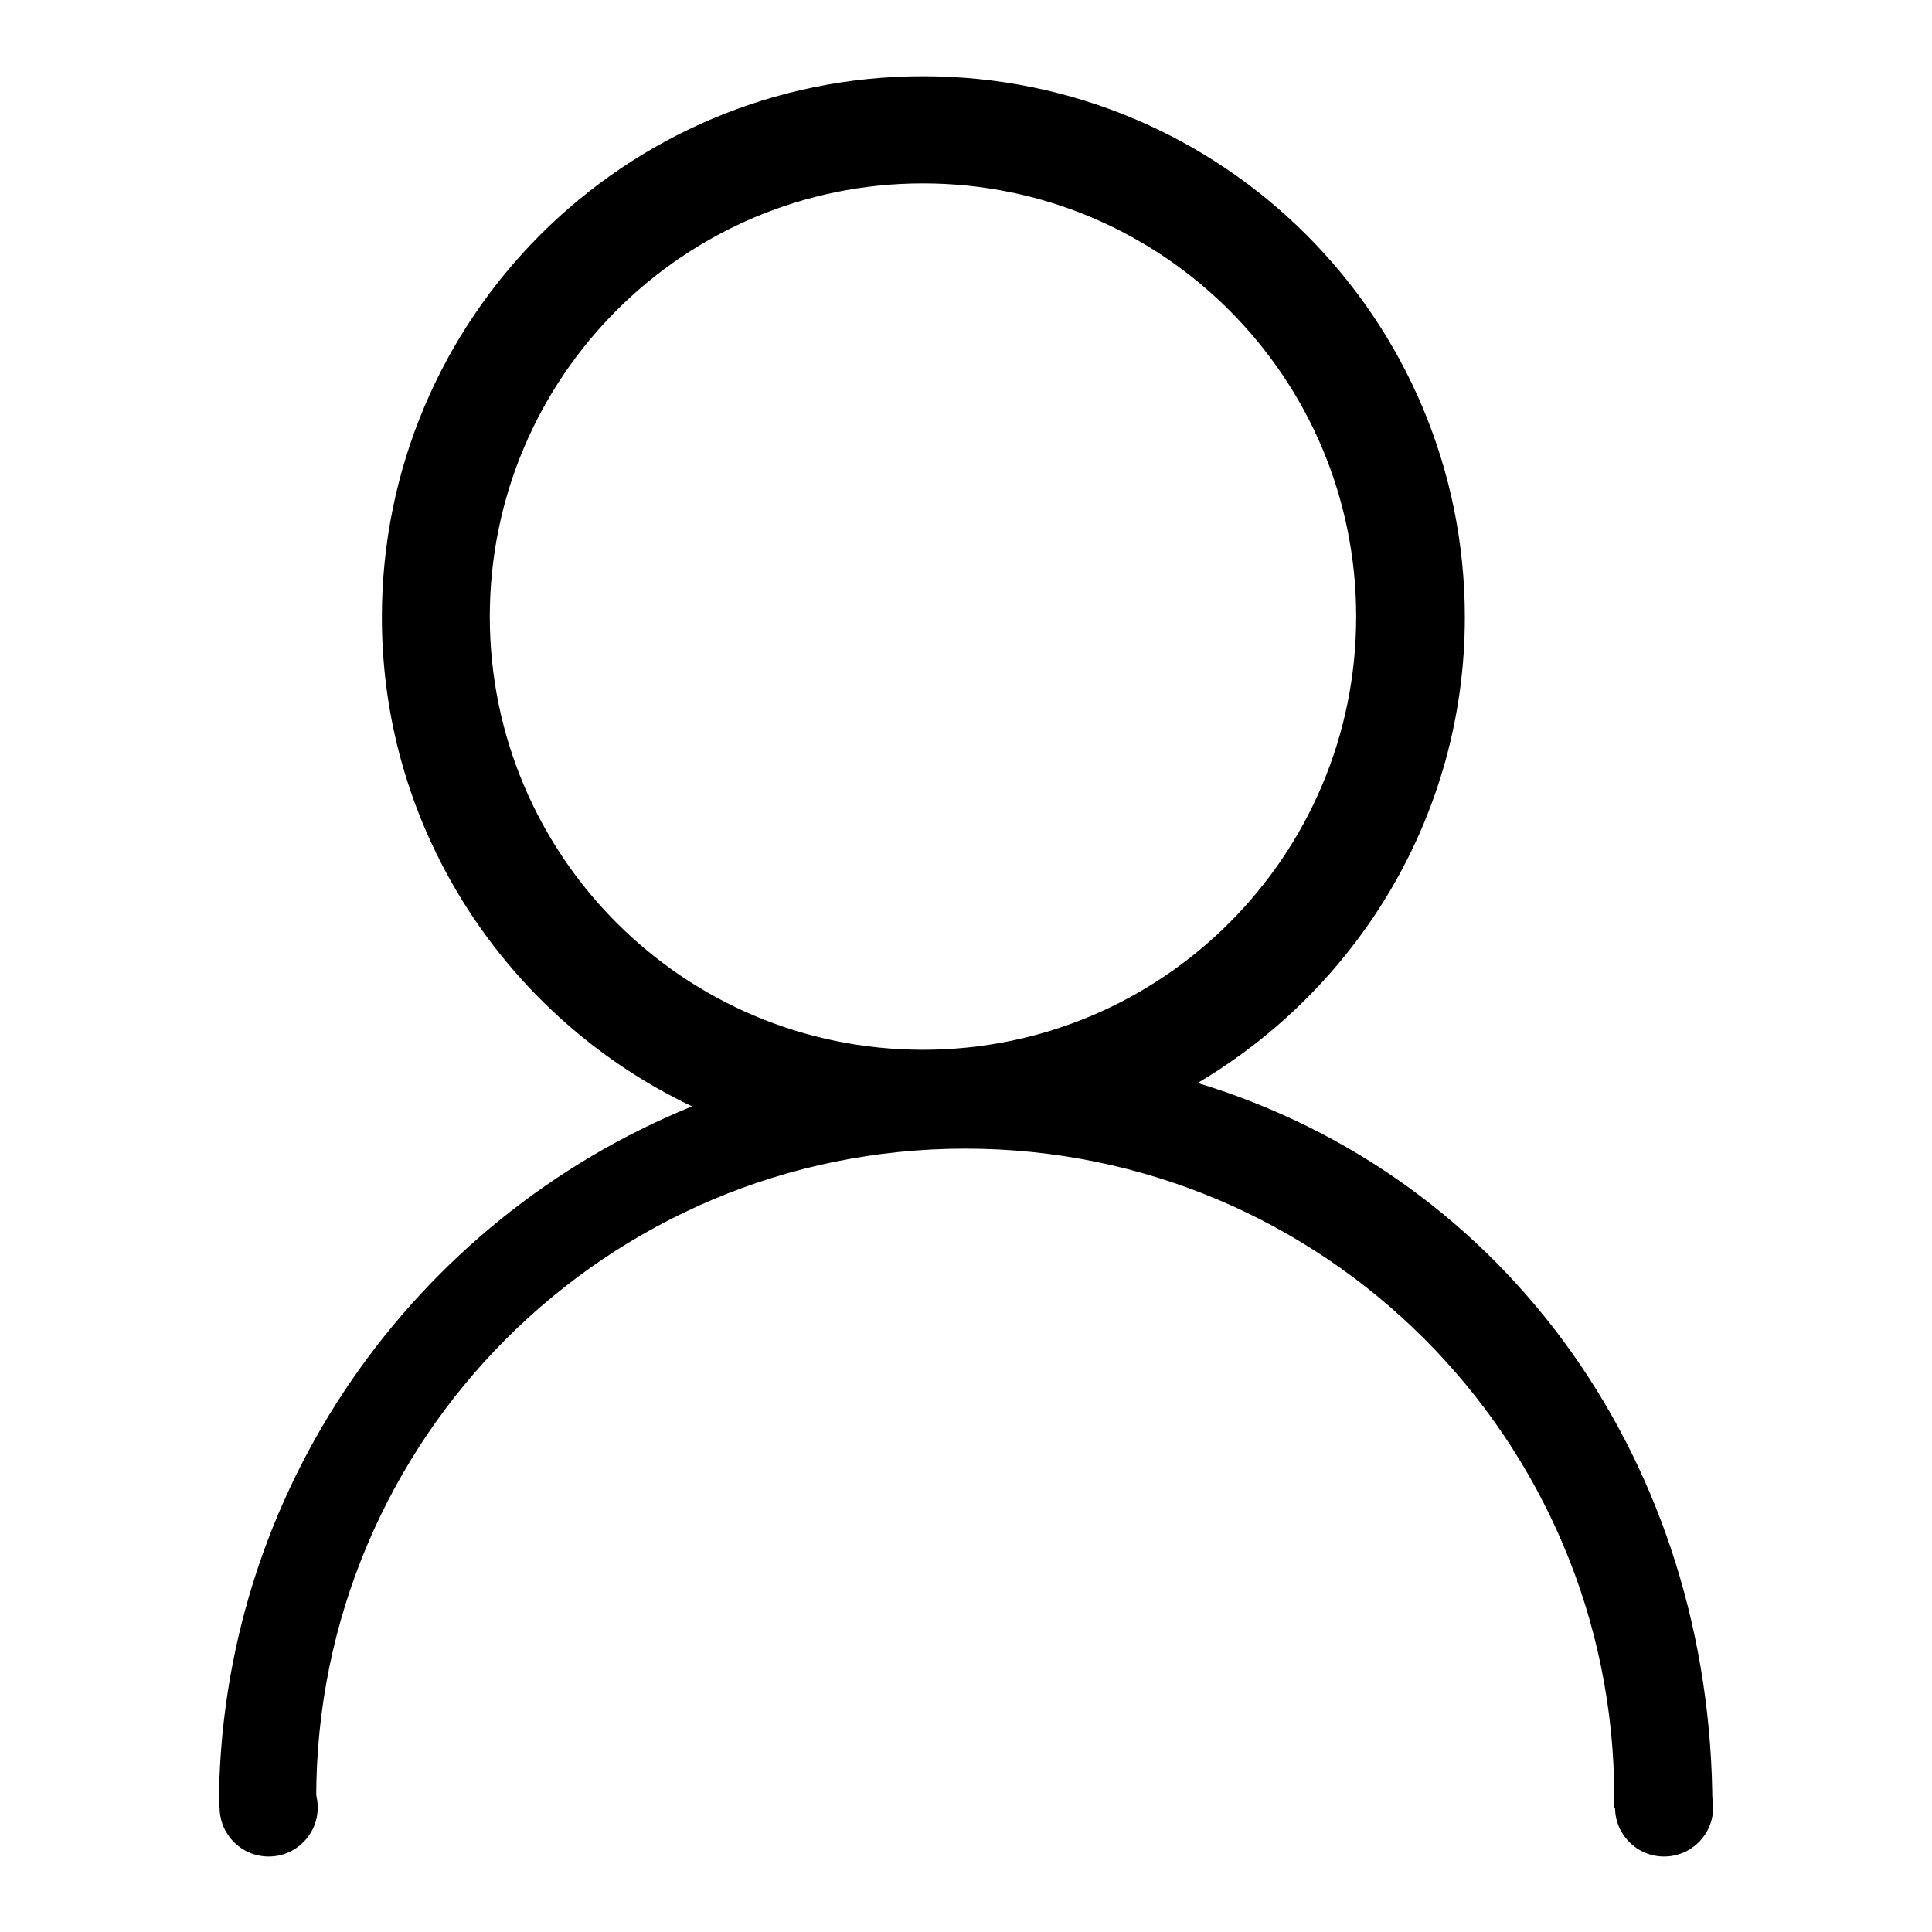 <?xml version="1.0" encoding="utf-8"?>
<!-- Svg Vector Icons : http://www.onlinewebfonts.com/icon -->
<!DOCTYPE svg PUBLIC "-//W3C//DTD SVG 1.1//EN" "http://www.w3.org/Graphics/SVG/1.1/DTD/svg11.dtd">
<svg version="1.1" xmlns="http://www.w3.org/2000/svg" xmlns:xlink="http://www.w3.org/1999/xlink" x="0px" y="0px" viewBox="0 0 256 256" enable-background="new 0 0 256 256" xml:space="preserve">
<g><g><path fill="#000000" d="M226.9,239.5c0-45.3-27-83.5-68.2-96c21.1-12.5,35.4-35.4,35.4-61.7c0-39.6-32.1-71.7-71.8-71.7c-39.6,0-71.7,32.1-71.7,71.7c0,28.6,16.9,53.3,41.1,64.8c-36.7,14.9-62.7,50.9-62.7,93h13c0-0.5-0.1-1-0.1-1.4c0-47.5,38.5-86,86-86c47.5,0,86,38.5,86,86c0,0.5-0.1,1-0.1,1.4H226.9z M122.3,139.1c-31.7,0-57.4-25.7-57.4-57.4c0-31.7,25.7-57.4,57.4-57.4c31.7,0,57.4,25.7,57.4,57.4S154,139.1,122.3,139.1z"/><path fill="#000000" d="M29.1,239.5c0,3.6,2.9,6.5,6.5,6.5c3.6,0,6.5-2.9,6.5-6.5c0-3.6-2.9-6.5-6.5-6.5C32,233,29.1,236,29.1,239.5z"/><path fill="#000000" d="M214,239.5c0,3.6,2.9,6.5,6.5,6.5s6.5-2.9,6.5-6.5c0-3.6-2.9-6.5-6.5-6.5S214,236,214,239.5z"/></g></g>
</svg>
